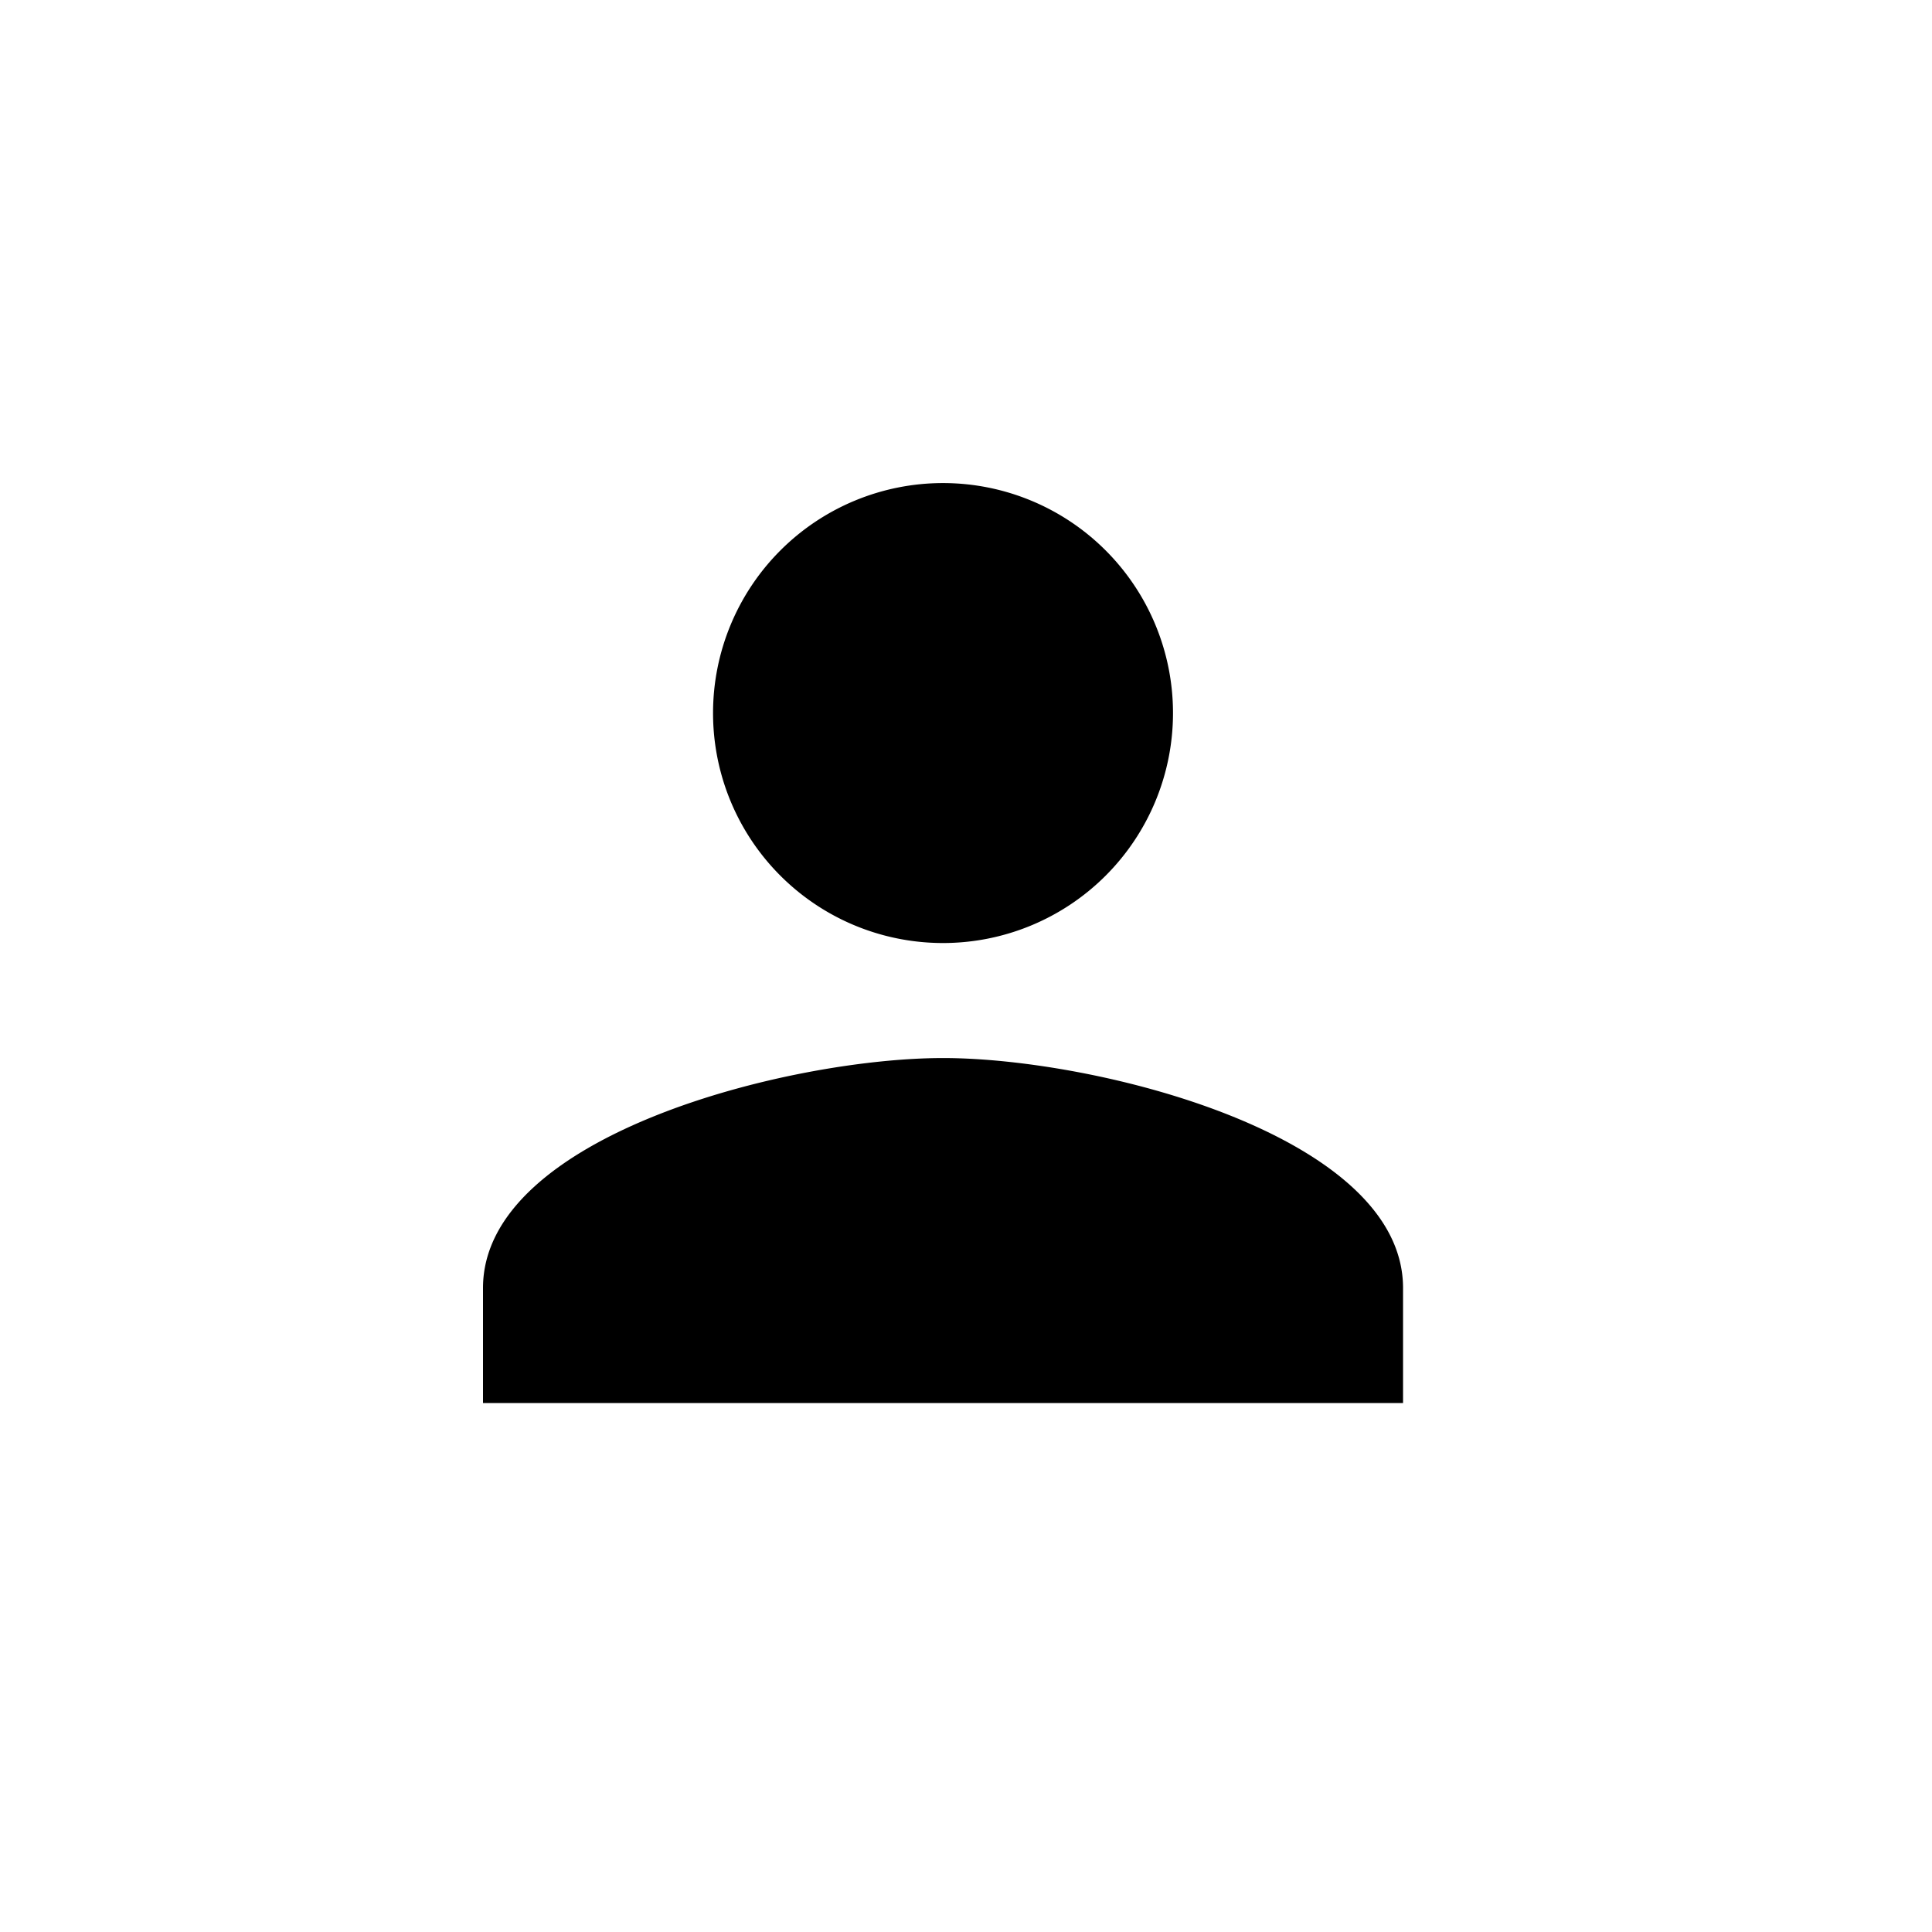 <svg xmlns="http://www.w3.org/2000/svg" width="28" height="28" viewBox="0 0 28 28">
  <g id="Grupo_2102" data-name="Grupo 2102" transform="translate(3629 459)">
    <rect id="Rectángulo_3120" data-name="Rectángulo 3120" width="28" height="28" transform="translate(-3629 -459)" fill="none"/>
    <path id="Icon_material-person" data-name="Icon material-person" d="M10,10A3.333,3.333,0,1,0,6.667,6.667,3.332,3.332,0,0,0,10,10Zm0,1.667c-2.225,0-6.667,1.117-6.667,3.333v1.667H16.667V15c0-2.217-4.442-3.333-6.667-3.333Z" transform="translate(-3625.333 -455.333)"/>
  </g>
</svg>
